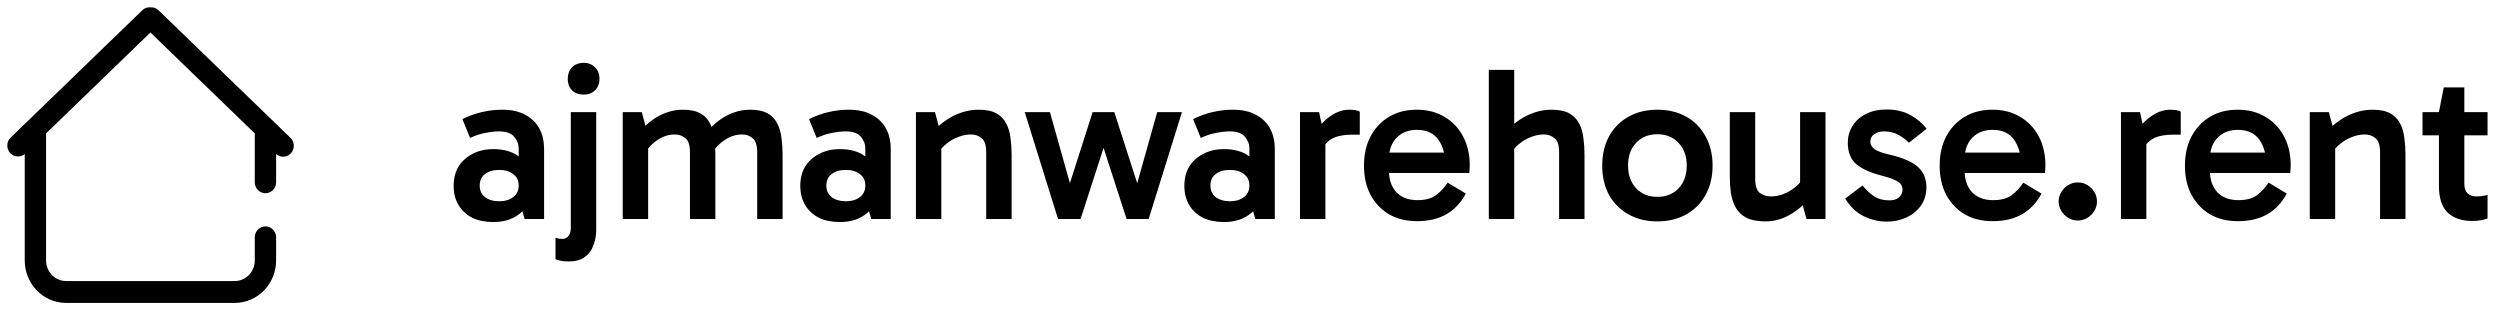 <svg width="274" height="34" viewBox="0 0 274 34" fill="none" xmlns="http://www.w3.org/2000/svg">
<path d="M30.162 28.55C30.159 29.757 29.692 30.914 28.861 31.768C28.031 32.621 26.905 33.1 25.73 33.1H7.242C4.796 33.099 2.811 31.056 2.811 28.55V16.646L2.674 16.778L2.672 16.781H2.671C2.462 16.967 2.191 17.063 1.914 17.048C1.638 17.033 1.378 16.908 1.189 16.701C1.001 16.494 0.898 16.22 0.9 15.938C0.903 15.655 1.011 15.384 1.204 15.181L1.207 15.178L15.67 1.191L15.671 1.19C15.781 1.087 15.911 1.007 16.053 0.958C16.192 0.91 16.338 0.893 16.484 0.905C16.631 0.892 16.779 0.909 16.918 0.957C17.061 1.007 17.191 1.088 17.301 1.193H17.302L31.764 15.178C31.866 15.277 31.948 15.395 32.006 15.526C32.063 15.658 32.095 15.8 32.1 15.943C32.104 16.087 32.081 16.23 32.031 16.365C31.982 16.5 31.907 16.624 31.811 16.73C31.715 16.835 31.6 16.92 31.472 16.98C31.343 17.039 31.204 17.072 31.064 17.076C30.923 17.081 30.783 17.057 30.651 17.006C30.52 16.955 30.399 16.877 30.297 16.778L30.296 16.777L30.162 16.646V19.977C30.162 20.267 30.05 20.547 29.85 20.753C29.649 20.959 29.377 21.076 29.093 21.076C28.808 21.076 28.535 20.959 28.335 20.753C28.135 20.547 28.023 20.267 28.023 19.977V14.578L16.486 3.423L4.95 14.578V28.55C4.95 29.85 5.981 30.903 7.242 30.903H25.73C26.99 30.903 28.023 29.85 28.023 28.55V25.964C28.034 25.682 28.152 25.414 28.351 25.218C28.55 25.021 28.816 24.911 29.093 24.911C29.369 24.911 29.635 25.022 29.834 25.218C30.033 25.414 30.15 25.682 30.162 25.964V28.55Z" fill="black" stroke="black" stroke-width="0.2"/>
<path d="M54.064 24.336C53.168 24.336 52.392 24.176 51.736 23.856C51.096 23.52 50.6 23.056 50.248 22.464C49.896 21.872 49.72 21.168 49.72 20.352C49.72 19.552 49.896 18.856 50.248 18.264C50.616 17.672 51.128 17.208 51.784 16.872C52.44 16.52 53.2 16.344 54.064 16.344C55.2 16.344 56.112 16.6 56.8 17.112C57.504 17.624 57.984 18.344 58.24 19.272L56.848 19.176V16.272C56.848 15.792 56.68 15.36 56.344 14.976C56.024 14.592 55.472 14.4 54.688 14.4C54.24 14.4 53.744 14.456 53.2 14.568C52.656 14.664 52.096 14.848 51.52 15.12L50.68 13.056C51.352 12.72 52.056 12.464 52.792 12.288C53.544 12.112 54.288 12.024 55.024 12.024C56.064 12.024 56.92 12.216 57.592 12.6C58.28 12.968 58.792 13.472 59.128 14.112C59.464 14.752 59.632 15.488 59.632 16.32V24H57.496L56.872 21.816L58.24 21.408C57.968 22.368 57.464 23.096 56.728 23.592C56.008 24.088 55.12 24.336 54.064 24.336ZM54.712 22.056C55.352 22.056 55.864 21.904 56.248 21.6C56.648 21.296 56.848 20.88 56.848 20.352C56.848 19.792 56.648 19.368 56.248 19.08C55.864 18.776 55.352 18.624 54.712 18.624C54.072 18.624 53.552 18.776 53.152 19.08C52.768 19.368 52.576 19.792 52.576 20.352C52.576 20.88 52.768 21.296 53.152 21.6C53.552 21.904 54.072 22.056 54.712 22.056ZM62.345 28.656C61.945 28.656 61.617 28.624 61.361 28.56C61.121 28.496 60.961 28.448 60.881 28.416V26.064C60.961 26.08 61.057 26.104 61.169 26.136C61.297 26.168 61.449 26.184 61.625 26.184C61.929 26.184 62.161 26.072 62.321 25.848C62.481 25.64 62.561 25.36 62.561 25.008V12.288H65.345V25.176C65.345 25.8 65.241 26.376 65.033 26.904C64.841 27.448 64.521 27.872 64.073 28.176C63.641 28.496 63.065 28.656 62.345 28.656ZM62.225 8.64C62.225 8.128 62.377 7.712 62.681 7.392C63.001 7.056 63.433 6.888 63.977 6.888C64.489 6.888 64.905 7.056 65.225 7.392C65.545 7.712 65.705 8.128 65.705 8.64C65.705 9.152 65.545 9.568 65.225 9.888C64.905 10.208 64.489 10.368 63.977 10.368C63.433 10.368 63.001 10.208 62.681 9.888C62.377 9.568 62.225 9.152 62.225 8.64ZM68.252 24V12.288H70.341L70.916 14.424L70.1 14.448C70.532 13.952 70.989 13.528 71.469 13.176C71.965 12.808 72.493 12.528 73.052 12.336C73.629 12.128 74.221 12.024 74.829 12.024C75.644 12.024 76.293 12.16 76.772 12.432C77.252 12.704 77.605 13.08 77.829 13.56C78.069 14.024 78.221 14.552 78.284 15.144C78.365 15.72 78.404 16.32 78.404 16.944V24H75.621V16.704C75.621 15.92 75.453 15.4 75.117 15.144C74.796 14.872 74.404 14.736 73.941 14.736C73.3 14.736 72.677 14.936 72.069 15.336C71.46 15.736 70.989 16.232 70.653 16.824L70.436 15.312H71.037V24H68.252ZM82.989 24V16.704C82.989 15.92 82.82 15.4 82.484 15.144C82.165 14.872 81.781 14.736 81.332 14.736C80.677 14.736 80.044 14.936 79.436 15.336C78.829 15.736 78.356 16.232 78.02 16.824L77.493 14.448C77.909 13.952 78.356 13.528 78.837 13.176C79.332 12.808 79.861 12.528 80.421 12.336C80.996 12.128 81.588 12.024 82.197 12.024C83.013 12.024 83.66 12.16 84.141 12.432C84.621 12.704 84.972 13.08 85.197 13.56C85.436 14.024 85.588 14.552 85.653 15.144C85.733 15.72 85.772 16.32 85.772 16.944V24H82.989ZM92.056 24.336C91.16 24.336 90.384 24.176 89.728 23.856C89.088 23.52 88.592 23.056 88.24 22.464C87.888 21.872 87.712 21.168 87.712 20.352C87.712 19.552 87.888 18.856 88.24 18.264C88.608 17.672 89.12 17.208 89.776 16.872C90.432 16.52 91.192 16.344 92.056 16.344C93.192 16.344 94.104 16.6 94.792 17.112C95.496 17.624 95.976 18.344 96.232 19.272L94.84 19.176V16.272C94.84 15.792 94.672 15.36 94.336 14.976C94.016 14.592 93.464 14.4 92.68 14.4C92.232 14.4 91.736 14.456 91.192 14.568C90.648 14.664 90.088 14.848 89.512 15.12L88.672 13.056C89.344 12.72 90.048 12.464 90.784 12.288C91.536 12.112 92.28 12.024 93.016 12.024C94.056 12.024 94.912 12.216 95.584 12.6C96.272 12.968 96.784 13.472 97.12 14.112C97.456 14.752 97.624 15.488 97.624 16.32V24H95.488L94.864 21.816L96.232 21.408C95.96 22.368 95.456 23.096 94.72 23.592C94 24.088 93.112 24.336 92.056 24.336ZM92.704 22.056C93.344 22.056 93.856 21.904 94.24 21.6C94.64 21.296 94.84 20.88 94.84 20.352C94.84 19.792 94.64 19.368 94.24 19.08C93.856 18.776 93.344 18.624 92.704 18.624C92.064 18.624 91.544 18.776 91.144 19.08C90.76 19.368 90.568 19.792 90.568 20.352C90.568 20.88 90.76 21.296 91.144 21.6C91.544 21.904 92.064 22.056 92.704 22.056ZM107.249 12.024C108.081 12.024 108.737 12.16 109.217 12.432C109.697 12.704 110.057 13.08 110.297 13.56C110.537 14.024 110.689 14.552 110.753 15.144C110.833 15.72 110.873 16.32 110.873 16.944V24H108.089V16.704C108.089 15.92 107.921 15.4 107.585 15.144C107.265 14.872 106.865 14.736 106.385 14.736C105.937 14.736 105.473 14.832 104.993 15.024C104.529 15.2 104.105 15.448 103.721 15.768C103.337 16.072 103.025 16.424 102.785 16.824L102.569 15.312H103.169V24H100.385V12.288H102.473L103.049 14.424L102.233 14.448C102.681 13.952 103.169 13.528 103.697 13.176C104.225 12.808 104.785 12.528 105.377 12.336C105.985 12.128 106.609 12.024 107.249 12.024ZM115.959 24L112.311 12.288H115.071L117.543 21.072H116.943L119.751 12.288H122.127L124.959 21.072H124.359L126.831 12.288H129.543L125.895 24H123.471L120.639 15.24H121.263L118.431 24H115.959ZM134.15 24.336C133.254 24.336 132.478 24.176 131.822 23.856C131.182 23.52 130.686 23.056 130.334 22.464C129.982 21.872 129.806 21.168 129.806 20.352C129.806 19.552 129.982 18.856 130.334 18.264C130.702 17.672 131.214 17.208 131.87 16.872C132.526 16.52 133.286 16.344 134.15 16.344C135.286 16.344 136.198 16.6 136.886 17.112C137.59 17.624 138.07 18.344 138.326 19.272L136.934 19.176V16.272C136.934 15.792 136.766 15.36 136.43 14.976C136.11 14.592 135.558 14.4 134.774 14.4C134.326 14.4 133.83 14.456 133.286 14.568C132.742 14.664 132.182 14.848 131.606 15.12L130.766 13.056C131.438 12.72 132.142 12.464 132.878 12.288C133.63 12.112 134.374 12.024 135.11 12.024C136.15 12.024 137.006 12.216 137.678 12.6C138.366 12.968 138.878 13.472 139.214 14.112C139.55 14.752 139.718 15.488 139.718 16.32V24H137.582L136.958 21.816L138.326 21.408C138.054 22.368 137.55 23.096 136.814 23.592C136.094 24.088 135.206 24.336 134.15 24.336ZM134.798 22.056C135.438 22.056 135.95 21.904 136.334 21.6C136.734 21.296 136.934 20.88 136.934 20.352C136.934 19.792 136.734 19.368 136.334 19.08C135.95 18.776 135.438 18.624 134.798 18.624C134.158 18.624 133.638 18.776 133.238 19.08C132.854 19.368 132.662 19.792 132.662 20.352C132.662 20.88 132.854 21.296 133.238 21.6C133.638 21.904 134.158 22.056 134.798 22.056ZM144.567 12.288L145.263 15.48V24H142.479V12.288H144.567ZM144.759 16.8L144.183 16.536V14.448L144.399 14.16C144.559 13.888 144.815 13.584 145.167 13.248C145.519 12.912 145.927 12.624 146.391 12.384C146.871 12.144 147.359 12.024 147.855 12.024C148.095 12.024 148.319 12.04 148.527 12.072C148.751 12.104 148.919 12.16 149.031 12.24V14.76H148.263C147.207 14.76 146.415 14.928 145.887 15.264C145.359 15.584 144.983 16.096 144.759 16.8ZM155.277 24.24C154.125 24.24 153.117 23.992 152.253 23.496C151.389 22.984 150.709 22.272 150.213 21.36C149.733 20.448 149.493 19.384 149.493 18.168C149.493 16.936 149.733 15.864 150.213 14.952C150.709 14.024 151.389 13.304 152.253 12.792C153.117 12.28 154.125 12.024 155.277 12.024C156.445 12.024 157.461 12.288 158.325 12.816C159.205 13.328 159.885 14.048 160.365 14.976C160.845 15.888 161.085 16.944 161.085 18.144C161.085 18.288 161.077 18.432 161.061 18.576C161.061 18.72 161.053 18.848 161.037 18.96H151.941V16.728H158.973L158.397 18C158.397 16.896 158.141 15.992 157.629 15.288C157.117 14.584 156.341 14.232 155.301 14.232C154.357 14.232 153.605 14.528 153.045 15.12C152.501 15.696 152.229 16.464 152.229 17.424V18.696C152.229 19.688 152.501 20.48 153.045 21.072C153.605 21.648 154.373 21.936 155.349 21.936C156.229 21.936 156.909 21.752 157.389 21.384C157.885 21.016 158.309 20.56 158.661 20.016L160.653 21.216C160.125 22.208 159.421 22.96 158.541 23.472C157.661 23.984 156.573 24.24 155.277 24.24ZM163.174 24V7.656H165.958V24H163.174ZM170.878 24V16.704C170.878 15.92 170.71 15.4 170.374 15.144C170.054 14.872 169.654 14.736 169.174 14.736C168.726 14.736 168.262 14.832 167.782 15.024C167.318 15.2 166.894 15.448 166.51 15.768C166.126 16.072 165.814 16.424 165.574 16.824L165.022 14.448C165.47 13.952 165.958 13.528 166.486 13.176C167.014 12.808 167.574 12.528 168.166 12.336C168.774 12.128 169.398 12.024 170.038 12.024C170.87 12.024 171.526 12.16 172.006 12.432C172.486 12.704 172.846 13.08 173.086 13.56C173.326 14.024 173.478 14.552 173.542 15.144C173.622 15.72 173.662 16.32 173.662 16.944V24H170.878ZM181.651 24.264C180.451 24.264 179.395 24.008 178.483 23.496C177.571 22.984 176.859 22.272 176.347 21.36C175.851 20.432 175.603 19.368 175.603 18.168C175.603 16.936 175.851 15.864 176.347 14.952C176.859 14.024 177.571 13.304 178.483 12.792C179.395 12.28 180.451 12.024 181.651 12.024C182.851 12.024 183.907 12.28 184.819 12.792C185.731 13.304 186.435 14.024 186.931 14.952C187.443 15.864 187.699 16.936 187.699 18.168C187.699 19.368 187.443 20.432 186.931 21.36C186.435 22.272 185.731 22.984 184.819 23.496C183.907 24.008 182.851 24.264 181.651 24.264ZM181.651 21.576C182.611 21.576 183.387 21.264 183.979 20.64C184.571 20 184.867 19.168 184.867 18.144C184.867 17.12 184.571 16.296 183.979 15.672C183.387 15.032 182.611 14.712 181.651 14.712C180.691 14.712 179.915 15.024 179.323 15.648C178.731 16.272 178.435 17.104 178.435 18.144C178.435 19.168 178.731 20 179.323 20.64C179.915 21.264 180.691 21.576 181.651 21.576ZM193.498 24.264C192.618 24.264 191.914 24.128 191.386 23.856C190.874 23.584 190.49 23.216 190.234 22.752C189.978 22.288 189.802 21.76 189.706 21.168C189.626 20.576 189.586 19.96 189.586 19.32V12.288H192.37V19.584C192.37 20.352 192.538 20.872 192.874 21.144C193.226 21.4 193.634 21.528 194.098 21.528C194.562 21.528 195.018 21.44 195.466 21.264C195.93 21.088 196.354 20.84 196.738 20.52C197.138 20.2 197.45 19.848 197.674 19.464L197.89 20.952H197.29V12.288H200.074V24H197.986L197.41 21.84H198.202C197.802 22.32 197.346 22.744 196.834 23.112C196.322 23.48 195.786 23.768 195.226 23.976C194.666 24.168 194.09 24.264 193.498 24.264ZM206.79 24.288C205.926 24.288 205.094 24.096 204.294 23.712C203.494 23.328 202.806 22.68 202.23 21.768L204.126 20.328C204.606 20.904 205.062 21.32 205.494 21.576C205.926 21.832 206.454 21.96 207.078 21.96C207.526 21.96 207.878 21.848 208.134 21.624C208.39 21.4 208.518 21.12 208.518 20.784C208.518 20.56 208.454 20.36 208.326 20.184C208.198 20.008 207.958 19.848 207.606 19.704C207.27 19.544 206.782 19.384 206.142 19.224C204.958 18.92 204.054 18.504 203.43 17.976C202.822 17.448 202.518 16.664 202.518 15.624C202.518 14.968 202.686 14.368 203.022 13.824C203.358 13.264 203.846 12.824 204.486 12.504C205.126 12.168 205.878 12 206.742 12C207.782 12 208.67 12.208 209.406 12.624C210.142 13.04 210.726 13.536 211.158 14.112L209.214 15.648C208.942 15.344 208.574 15.064 208.11 14.808C207.662 14.536 207.118 14.4 206.478 14.4C206.094 14.4 205.75 14.496 205.446 14.688C205.142 14.88 204.99 15.152 204.99 15.504C204.99 15.84 205.142 16.12 205.446 16.344C205.75 16.568 206.326 16.776 207.174 16.968C208.598 17.304 209.614 17.752 210.222 18.312C210.83 18.872 211.134 19.608 211.134 20.52C211.134 21.288 210.934 21.96 210.534 22.536C210.134 23.096 209.606 23.528 208.95 23.832C208.294 24.136 207.574 24.288 206.79 24.288ZM218.371 24.24C217.219 24.24 216.211 23.992 215.347 23.496C214.483 22.984 213.803 22.272 213.307 21.36C212.827 20.448 212.587 19.384 212.587 18.168C212.587 16.936 212.827 15.864 213.307 14.952C213.803 14.024 214.483 13.304 215.347 12.792C216.211 12.28 217.219 12.024 218.371 12.024C219.539 12.024 220.555 12.288 221.419 12.816C222.299 13.328 222.979 14.048 223.459 14.976C223.939 15.888 224.179 16.944 224.179 18.144C224.179 18.288 224.171 18.432 224.155 18.576C224.155 18.72 224.147 18.848 224.131 18.96H215.035V16.728H222.067L221.491 18C221.491 16.896 221.235 15.992 220.723 15.288C220.211 14.584 219.435 14.232 218.395 14.232C217.451 14.232 216.699 14.528 216.139 15.12C215.595 15.696 215.323 16.464 215.323 17.424V18.696C215.323 19.688 215.595 20.48 216.139 21.072C216.699 21.648 217.467 21.936 218.443 21.936C219.323 21.936 220.003 21.752 220.483 21.384C220.979 21.016 221.403 20.56 221.755 20.016L223.747 21.216C223.219 22.208 222.515 22.96 221.635 23.472C220.755 23.984 219.667 24.24 218.371 24.24ZM227.717 24.168C227.349 24.168 227.005 24.072 226.685 23.88C226.365 23.688 226.109 23.432 225.917 23.112C225.725 22.792 225.629 22.448 225.629 22.08C225.629 21.696 225.725 21.352 225.917 21.048C226.109 20.728 226.365 20.472 226.685 20.28C227.005 20.088 227.349 19.992 227.717 19.992C228.117 19.992 228.469 20.088 228.773 20.28C229.093 20.472 229.349 20.728 229.541 21.048C229.733 21.352 229.829 21.696 229.829 22.08C229.829 22.448 229.733 22.792 229.541 23.112C229.349 23.432 229.093 23.688 228.773 23.88C228.469 24.072 228.117 24.168 227.717 24.168ZM234.544 12.288L235.24 15.48V24H232.456V12.288H234.544ZM234.736 16.8L234.16 16.536V14.448L234.376 14.16C234.536 13.888 234.792 13.584 235.144 13.248C235.496 12.912 235.904 12.624 236.368 12.384C236.848 12.144 237.336 12.024 237.832 12.024C238.072 12.024 238.296 12.04 238.504 12.072C238.728 12.104 238.896 12.16 239.008 12.24V14.76H238.24C237.184 14.76 236.392 14.928 235.864 15.264C235.336 15.584 234.96 16.096 234.736 16.8ZM245.254 24.24C244.102 24.24 243.094 23.992 242.23 23.496C241.366 22.984 240.686 22.272 240.19 21.36C239.71 20.448 239.47 19.384 239.47 18.168C239.47 16.936 239.71 15.864 240.19 14.952C240.686 14.024 241.366 13.304 242.23 12.792C243.094 12.28 244.102 12.024 245.254 12.024C246.422 12.024 247.438 12.288 248.302 12.816C249.182 13.328 249.862 14.048 250.342 14.976C250.822 15.888 251.062 16.944 251.062 18.144C251.062 18.288 251.054 18.432 251.038 18.576C251.038 18.72 251.03 18.848 251.014 18.96H241.918V16.728H248.95L248.374 18C248.374 16.896 248.118 15.992 247.606 15.288C247.094 14.584 246.318 14.232 245.278 14.232C244.334 14.232 243.582 14.528 243.022 15.12C242.478 15.696 242.206 16.464 242.206 17.424V18.696C242.206 19.688 242.478 20.48 243.022 21.072C243.582 21.648 244.35 21.936 245.326 21.936C246.206 21.936 246.886 21.752 247.366 21.384C247.862 21.016 248.286 20.56 248.638 20.016L250.63 21.216C250.102 22.208 249.398 22.96 248.518 23.472C247.638 23.984 246.55 24.24 245.254 24.24ZM260.015 12.024C260.847 12.024 261.503 12.16 261.983 12.432C262.463 12.704 262.823 13.08 263.063 13.56C263.303 14.024 263.455 14.552 263.519 15.144C263.599 15.72 263.639 16.32 263.639 16.944V24H260.855V16.704C260.855 15.92 260.687 15.4 260.351 15.144C260.031 14.872 259.631 14.736 259.151 14.736C258.703 14.736 258.239 14.832 257.759 15.024C257.295 15.2 256.871 15.448 256.487 15.768C256.103 16.072 255.791 16.424 255.551 16.824L255.335 15.312H255.935V24H253.151V12.288H255.239L255.815 14.424L254.999 14.448C255.447 13.952 255.935 13.528 256.463 13.176C256.991 12.808 257.551 12.528 258.143 12.336C258.751 12.128 259.375 12.024 260.015 12.024ZM270.931 24.216C269.811 24.216 268.923 23.912 268.267 23.304C267.627 22.68 267.307 21.704 267.307 20.376V12.432V12.288L267.835 9.576H270.091V20.136C270.091 20.616 270.211 20.968 270.451 21.192C270.691 21.416 271.003 21.528 271.387 21.528C271.643 21.528 271.875 21.512 272.083 21.48C272.291 21.448 272.475 21.408 272.635 21.36V23.952C272.395 24.032 272.139 24.096 271.867 24.144C271.611 24.192 271.299 24.216 270.931 24.216ZM265.507 14.832V12.288H272.635V14.832H265.507Z" fill="black"/>
</svg>
